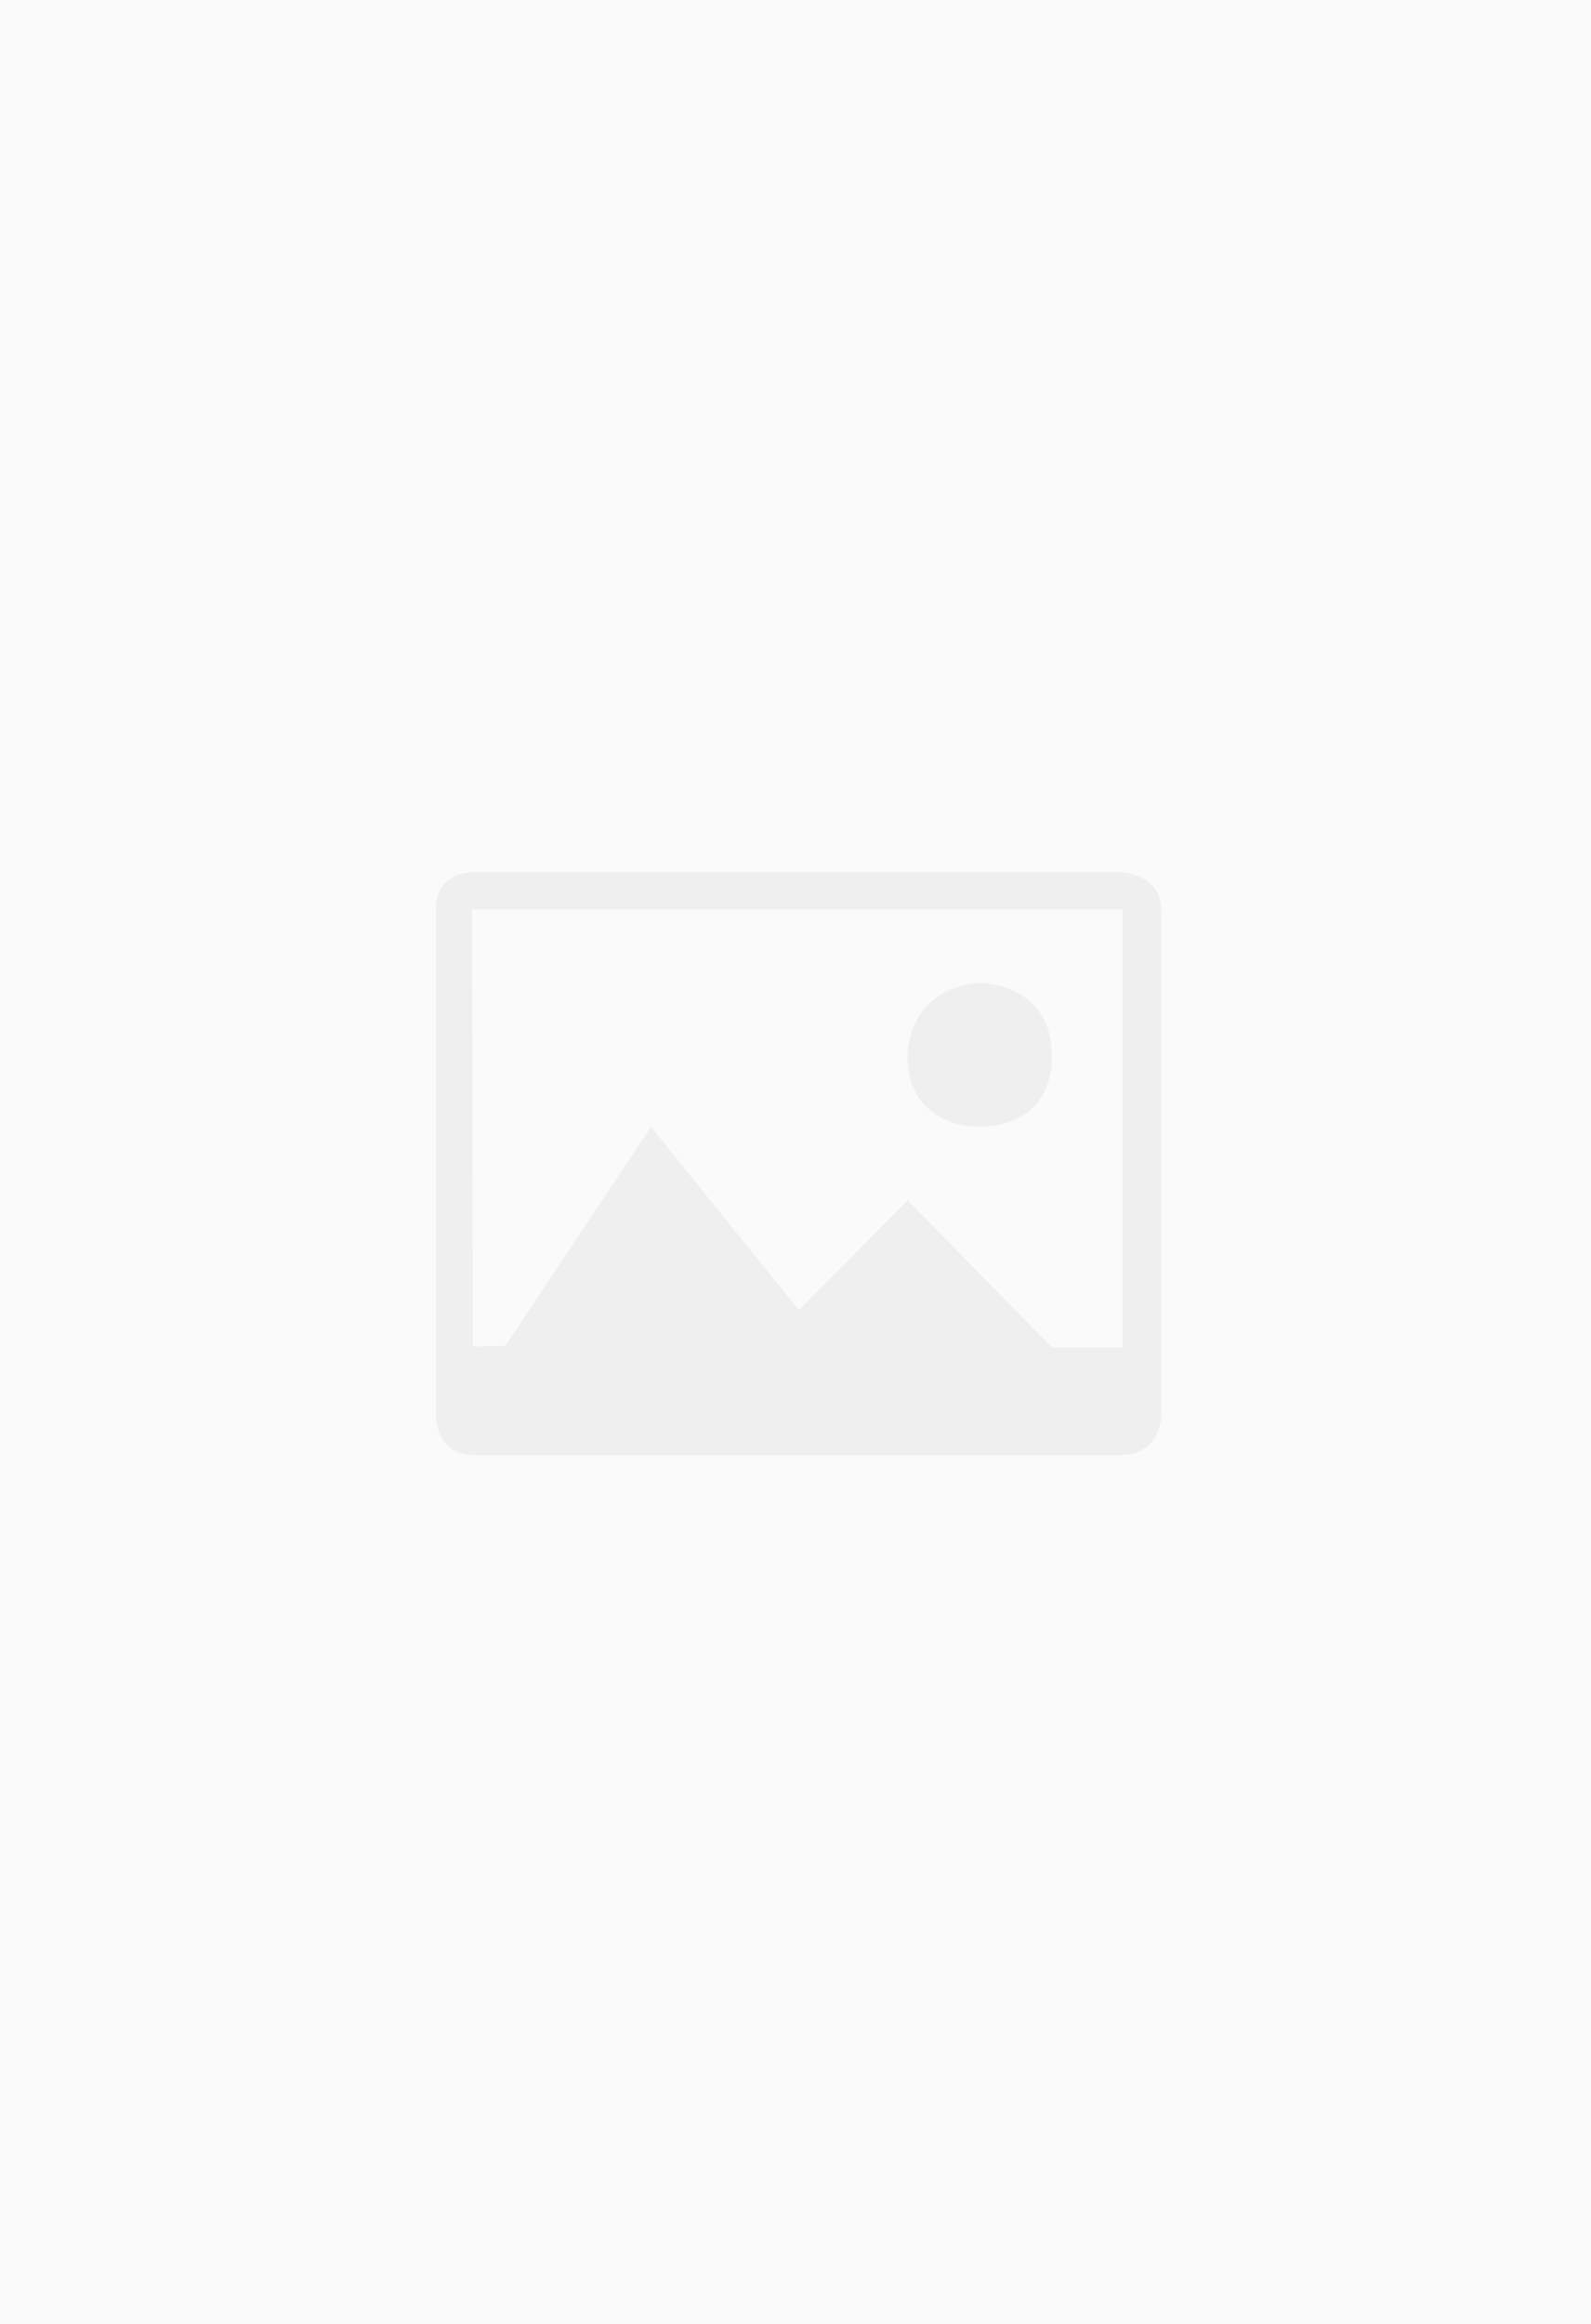 <?xml version="1.0" encoding="UTF-8"?>
<svg width="263px" height="384px" viewBox="0 0 263 384" version="1.1" xmlns="http://www.w3.org/2000/svg" xmlns:xlink="http://www.w3.org/1999/xlink">
    <!-- Generator: Sketch 48.2 (47327) - http://www.bohemiancoding.com/sketch -->
    <title>layout3</title>
    <desc>Created with Sketch.</desc>
    <defs></defs>
    <g id="Page-1" stroke="none" stroke-width="1" fill="none" fill-rule="evenodd">
        <g id="layout3" fill-rule="nonzero">
            <rect id="Rectangle" fill="#FAFAFA" x="0" y="0" width="263" height="384"></rect>
            <g id="图片" transform="translate(72, 144)" fill="#EFEFEF">
                <path d="M89.754,18.389 C89.754,18.389 101.855,18.268 101.855,30.291 C101.855,30.291 102.974,41.929 89.754,42.185 C89.754,42.185 77.91,42.442 78.03,30.291 C78.03,30.283 77.902,19.513 89.754,18.389 Z" id="Shape"></path>
                <path d="M113.587,0.106 C113.587,0.106 119.953,0.604 119.953,6.238 L119.953,90.245 C119.953,90.245 119.577,96.256 113.587,96.384 L113.587,0.106 Z" id="Shape"></path>
                <path d="M0.048,90.252 C0.048,90.252 0.303,96.392 6.165,96.392 L113.587,96.392 L113.587,78.615 L101.877,78.615 L78.03,54.321 L60.06,72.468 L35.612,42.178 L11.532,78.366 L6.173,78.486 L6.038,6.246 L0.048,6.246 L0.048,90.252 L0.048,90.252 Z" id="Shape"></path>
                <path d="M113.587,0.106 L6.165,0.106 C6.165,0.106 0.048,-0.022 0.048,6.238 L113.587,6.238 L113.587,0.106 L113.587,0.106 Z" id="Shape"></path>
            </g>
        </g>
    </g>
</svg>